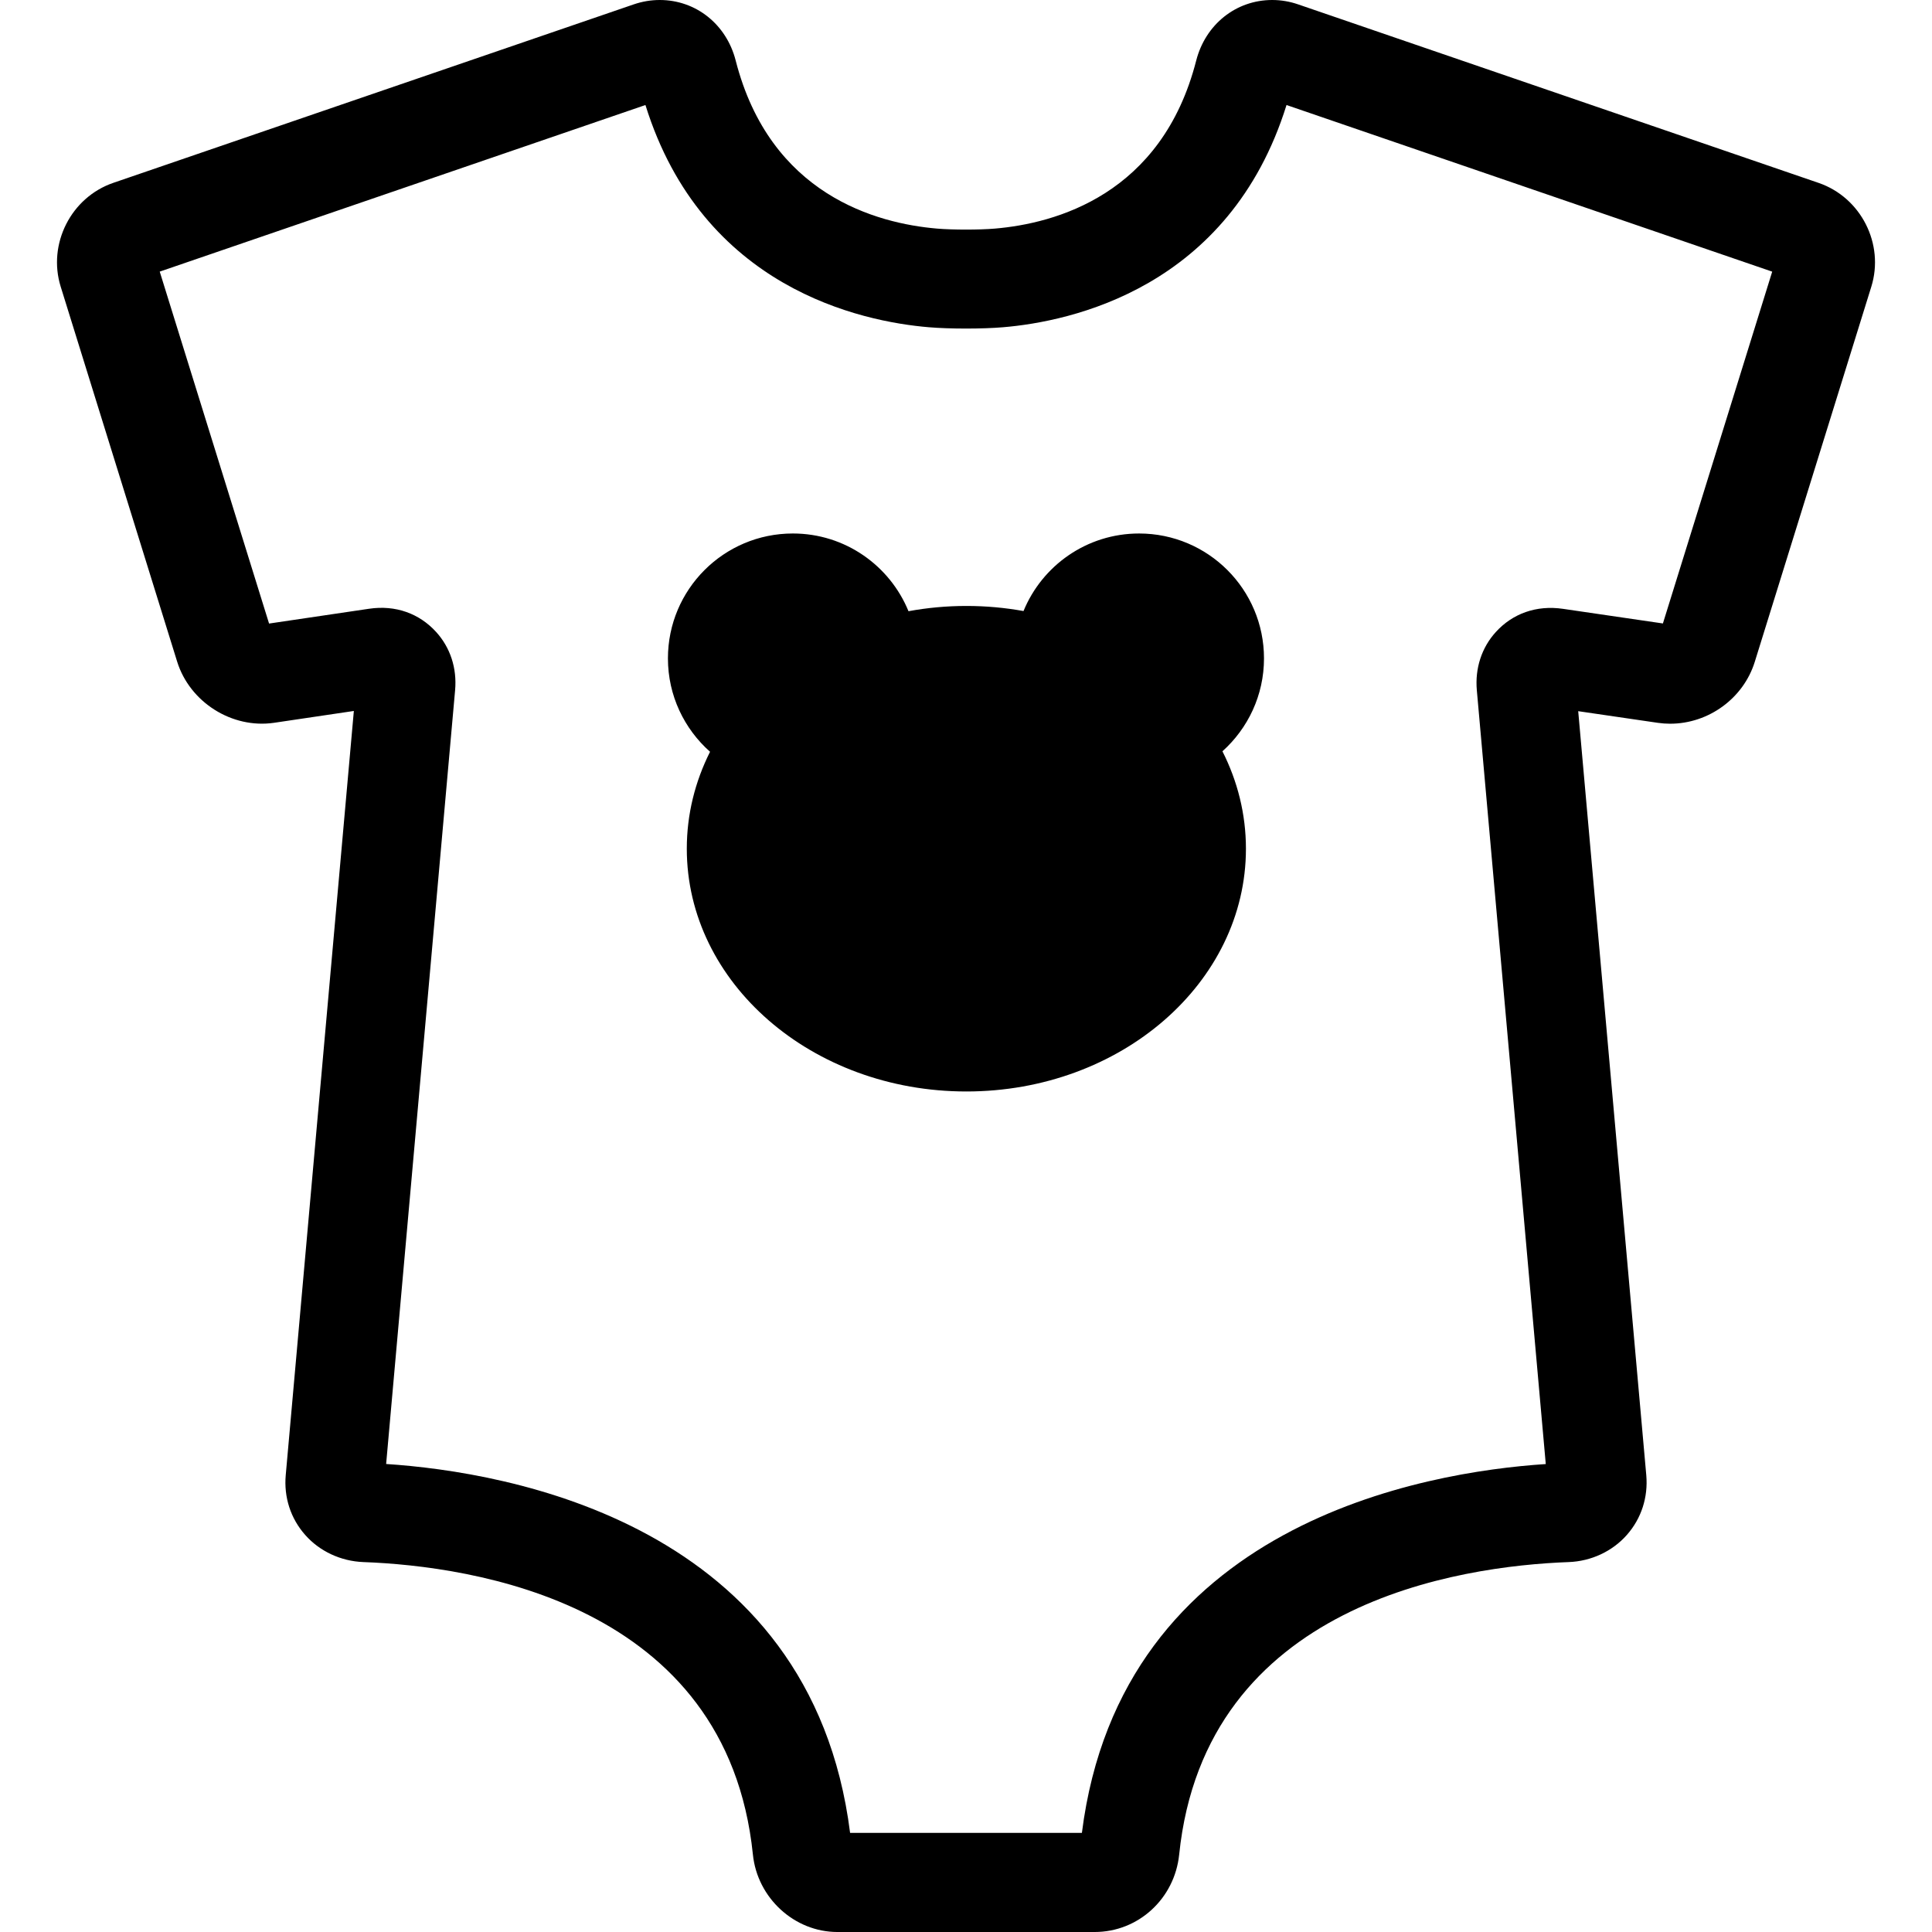 <?xml version="1.0" encoding="iso-8859-1"?>
<!-- Uploaded to: SVG Repo, www.svgrepo.com, Generator: SVG Repo Mixer Tools -->
<!DOCTYPE svg PUBLIC "-//W3C//DTD SVG 1.1//EN" "http://www.w3.org/Graphics/SVG/1.1/DTD/svg11.dtd">
<svg fill="#000000" version="1.1" id="Capa_1" xmlns="http://www.w3.org/2000/svg" xmlns:xlink="http://www.w3.org/1999/xlink" 
	 width="800px" height="800px" viewBox="0 0 364.887 364.887"
	 xml:space="preserve">
<g>
	<path d="M33.464,124.979c2.377,7.621,10.327,12.702,18.307,11.53l15.058-2.232L53.966,278.591
		c-0.375,4.177,0.922,8.189,3.66,11.289c2.731,3.105,6.741,4.975,10.994,5.14c20.49,0.755,68.683,7.66,73.575,55.229
		c0.831,8.208,7.84,14.639,15.957,14.639h48.591c8.239,0,15.095-6.285,15.96-14.614c4.896-47.593,53.079-54.498,73.569-55.253
		c4.25-0.158,8.257-2.028,10.99-5.134c2.734-3.099,4.031-7.105,3.66-11.295l-12.854-144.276l15.047,2.201
		c0.767,0.112,1.54,0.167,2.313,0.167c7.276,0,13.853-4.807,15.99-11.697l22.006-70.838c2.509-8.068-1.954-16.861-9.949-19.604
		L245.202,0.837C243.595,0.28,241.944,0,240.276,0c-6.826,0-12.593,4.594-14.353,11.435c-6.497,25.365-26.621,30.771-38.042,31.74
		c-2.992,0.25-7.895,0.25-10.887,0c-11.417-0.968-31.551-6.375-38.048-31.74C137.202,4.594,131.433,0,124.601,0
		c-1.666,0-3.318,0.28-4.926,0.831l-98.27,33.7c-7.986,2.737-12.449,11.536-9.944,19.604L33.464,124.979z M121.9,19.835
		c10.787,34.617,40.792,40.898,53.524,41.97c3.879,0.332,10.175,0.332,14.029,0c12.735-1.072,42.736-7.347,53.526-41.97
		l91.728,31.469l-20.643,66.445l-18.852-2.759c-5.055-0.746-9.542,0.91-12.678,4.348c-2.697,2.947-3.982,6.872-3.611,11.043
		l13.019,146.127c-22.815,1.498-80.23,11.156-87.61,69.66h-43.778c-7.383-58.517-64.804-68.174-87.626-69.672l13.024-146.128
		c0.375-4.171-0.91-8.095-3.611-11.042c-3.136-3.431-7.605-5.109-12.674-4.348l-18.849,2.789L30.167,51.298L121.9,19.835z"/>
	<path d="M129.712,160.291c0,25.322,23.638,45.851,52.802,45.851c29.161,0,52.799-20.523,52.799-45.851
		c0-6.546-1.589-12.769-4.438-18.398c4.811-4.323,7.849-10.571,7.849-17.542c0-13.031-10.559-23.593-23.59-23.593
		c-9.864,0-18.304,6.053-21.829,14.647c-3.489-0.63-7.094-0.962-10.79-0.962c-3.748,0-7.401,0.344-10.933,0.992
		c-3.522-8.604-11.965-14.678-21.842-14.678c-13.031,0-23.592,10.562-23.592,23.593c0,7.021,3.084,13.313,7.955,17.634
		C131.283,147.595,129.712,153.781,129.712,160.291z"/>
</g>
</svg>